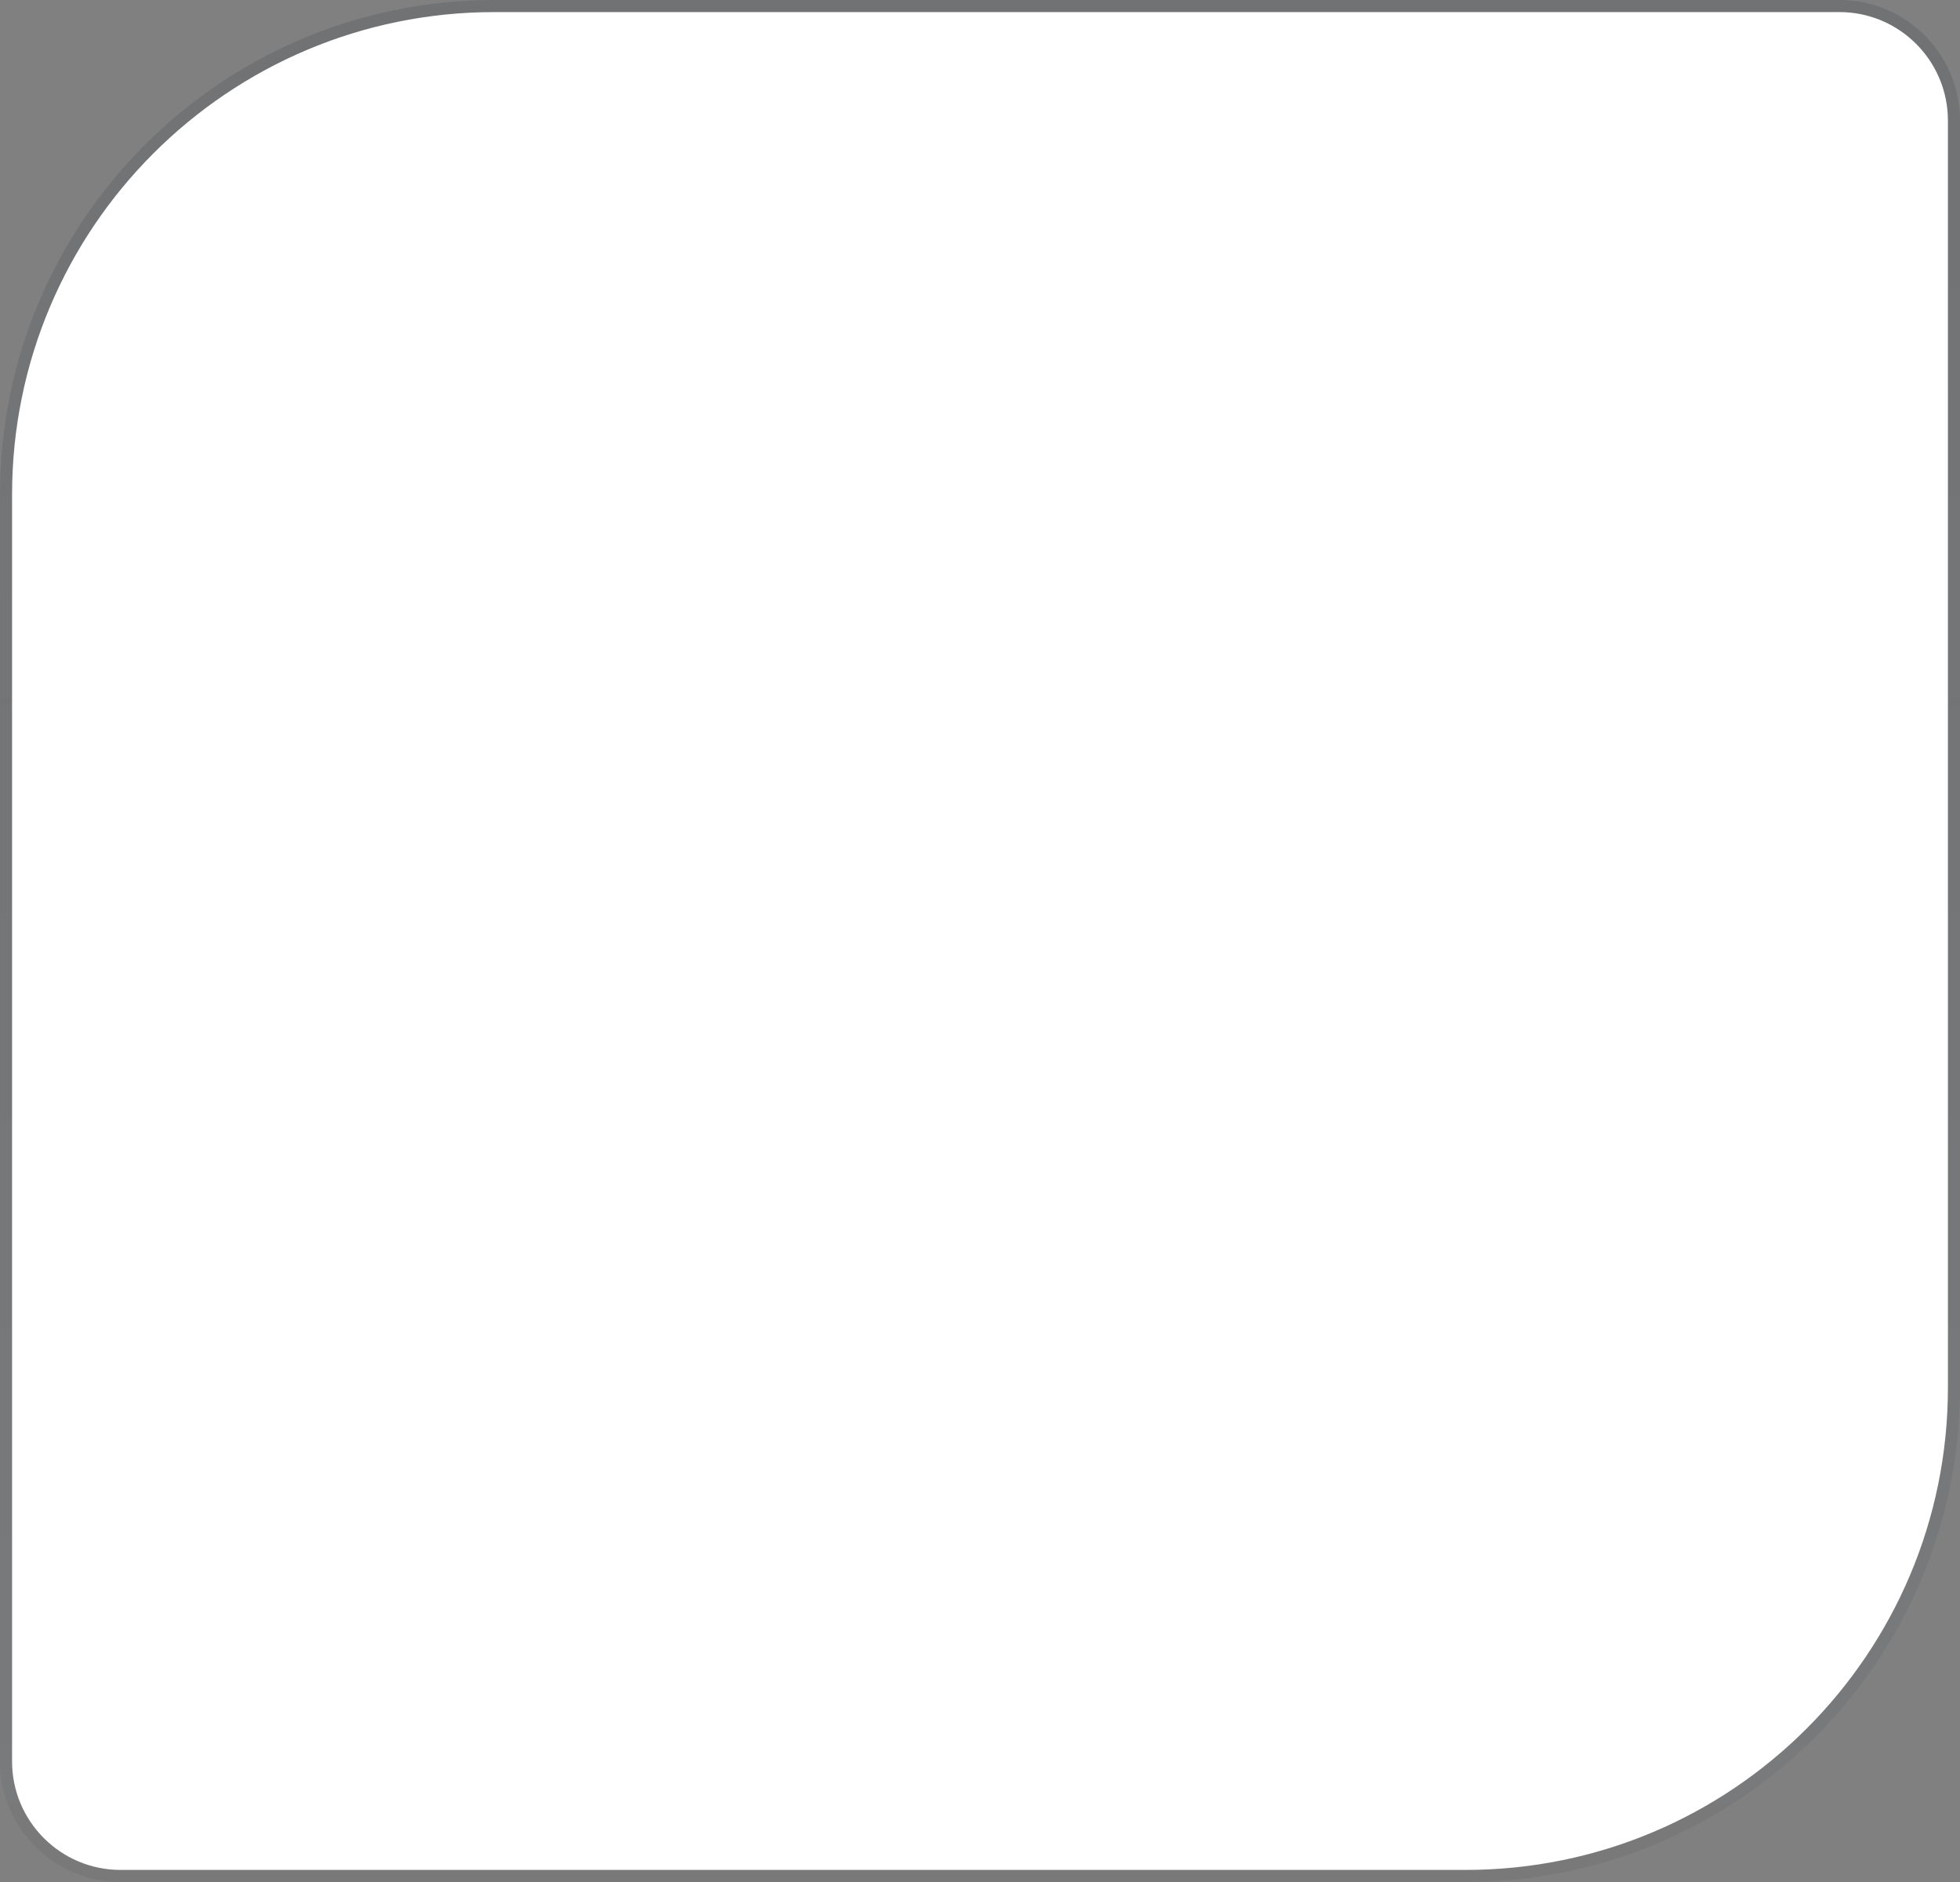 <?xml version="1.0" encoding="UTF-8"?> <svg xmlns="http://www.w3.org/2000/svg" width="325" height="312" viewBox="0 0 325 312" fill="none"><rect x="0" y="0" width="325" height="312" fill="#808080" stroke="none"/> <path d="M2 82C2 37.817 37.817 2 82 2H305C314.941 2 323 10.059 323 20V230C323 274.183 287.183 310 243 310H20C10.059 310 2 301.941 2 292V82Z" fill="white"></path> <path d="M305 1H82C37.265 1 1 37.265 1 82V292C1 302.493 9.507 311 20 311H243C287.735 311 324 274.735 324 230V20C324 9.507 315.493 1 305 1Z" stroke="url(#paint0_linear_2086_959)" stroke-opacity="0.2" stroke-width="2"></path> <defs> <linearGradient id="paint0_linear_2086_959" x1="162.5" y1="2" x2="162.5" y2="310" gradientUnits="userSpaceOnUse"> <stop stop-color="#0A1828" stop-opacity="0.65"></stop> <stop offset="1" stop-color="#0A1828" stop-opacity="0.3"></stop> </linearGradient> </defs> </svg> 